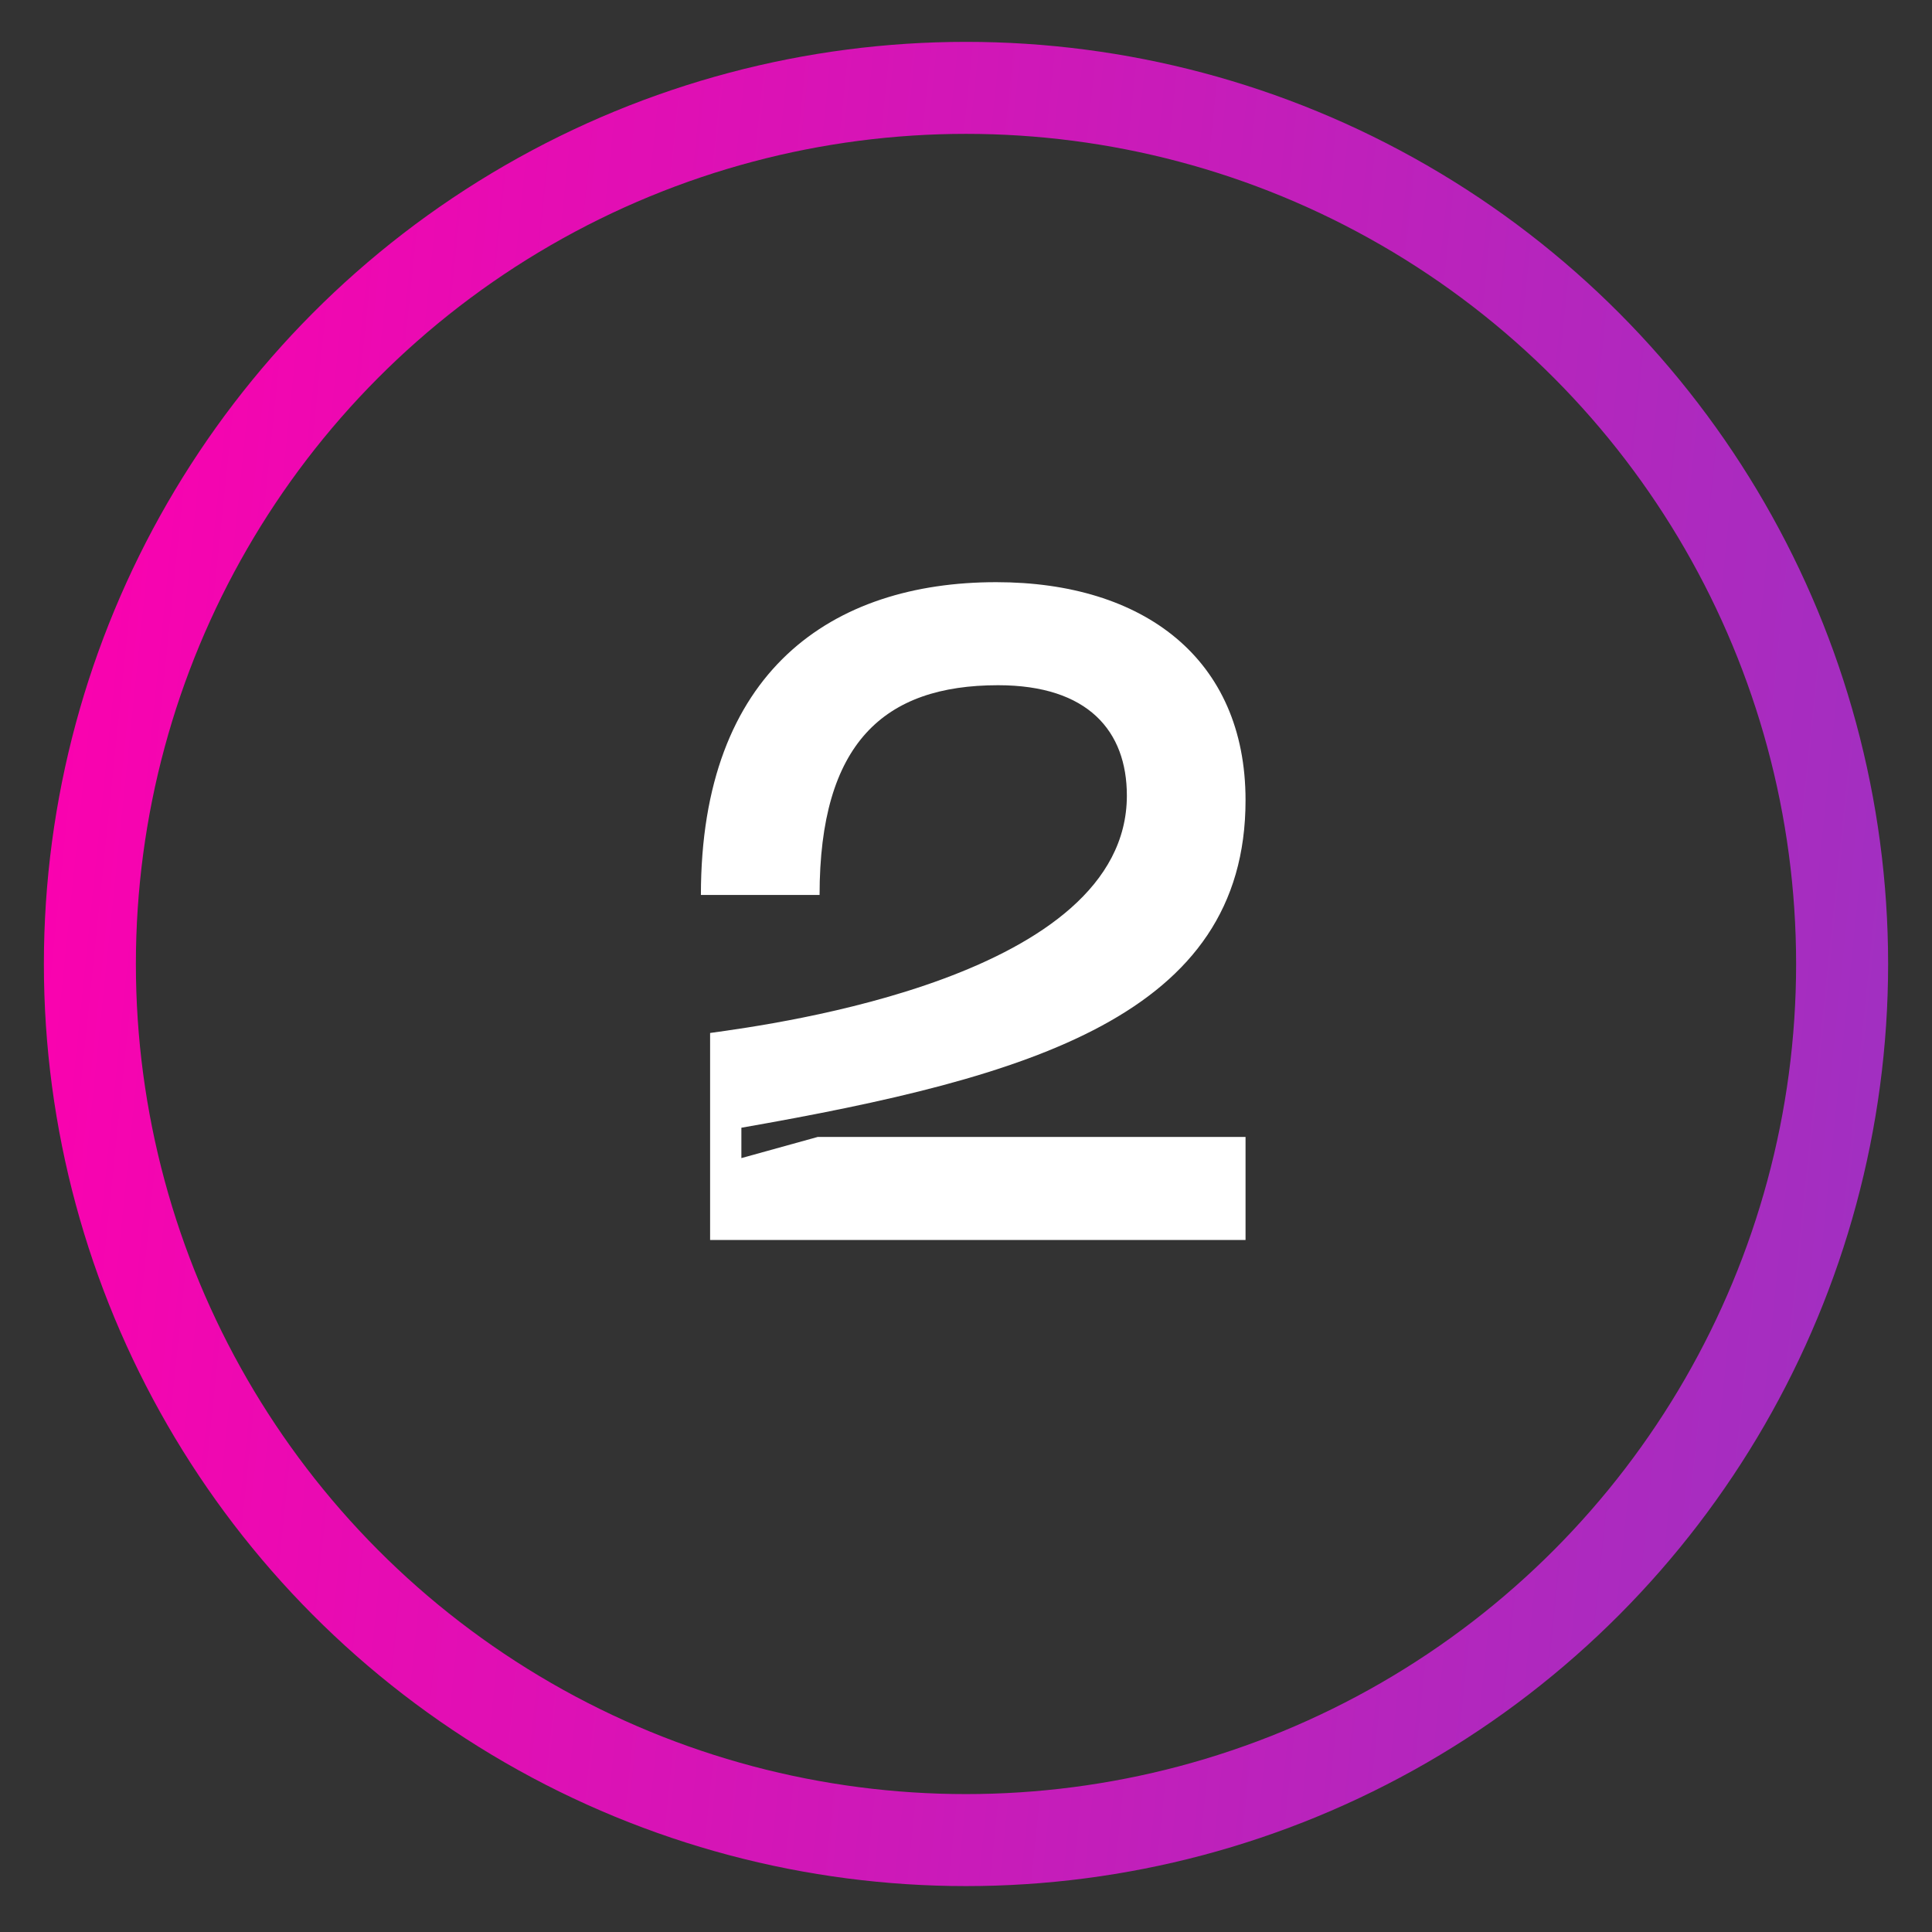 <svg width="42" height="42" viewBox="0 0 42 42" fill="none" xmlns="http://www.w3.org/2000/svg">
<rect x="0" y="0" width="42" height="42" fill="#333333" stroke="none"/>
<circle cx="21" cy="20.956" r="19.046" stroke="url(#paint0_linear_1454_632)" stroke-width="2"></circle>
<path d="M15.237 19.456H17.817C17.817 16.156 19.217 14.896 21.697 14.896C23.657 14.896 24.497 15.896 24.497 17.296C24.497 21.236 16.877 22.256 15.437 22.456V26.956H27.077V24.716H17.777L16.117 25.176V24.516C22.397 23.416 27.077 22.076 27.077 17.396C27.077 14.316 24.857 12.656 21.657 12.656C18.097 12.656 15.237 14.576 15.237 19.456Z" fill="white"></path>
<defs>
<linearGradient id="paint0_linear_1454_632" x1="0.954" y1="0.91" x2="54.654" y2="6.452" gradientUnits="userSpaceOnUse">
<stop stop-color="#FE00AE"></stop>
<stop offset="0.943" stop-color="#8E39C5"></stop>
</linearGradient>
</defs>
</svg>